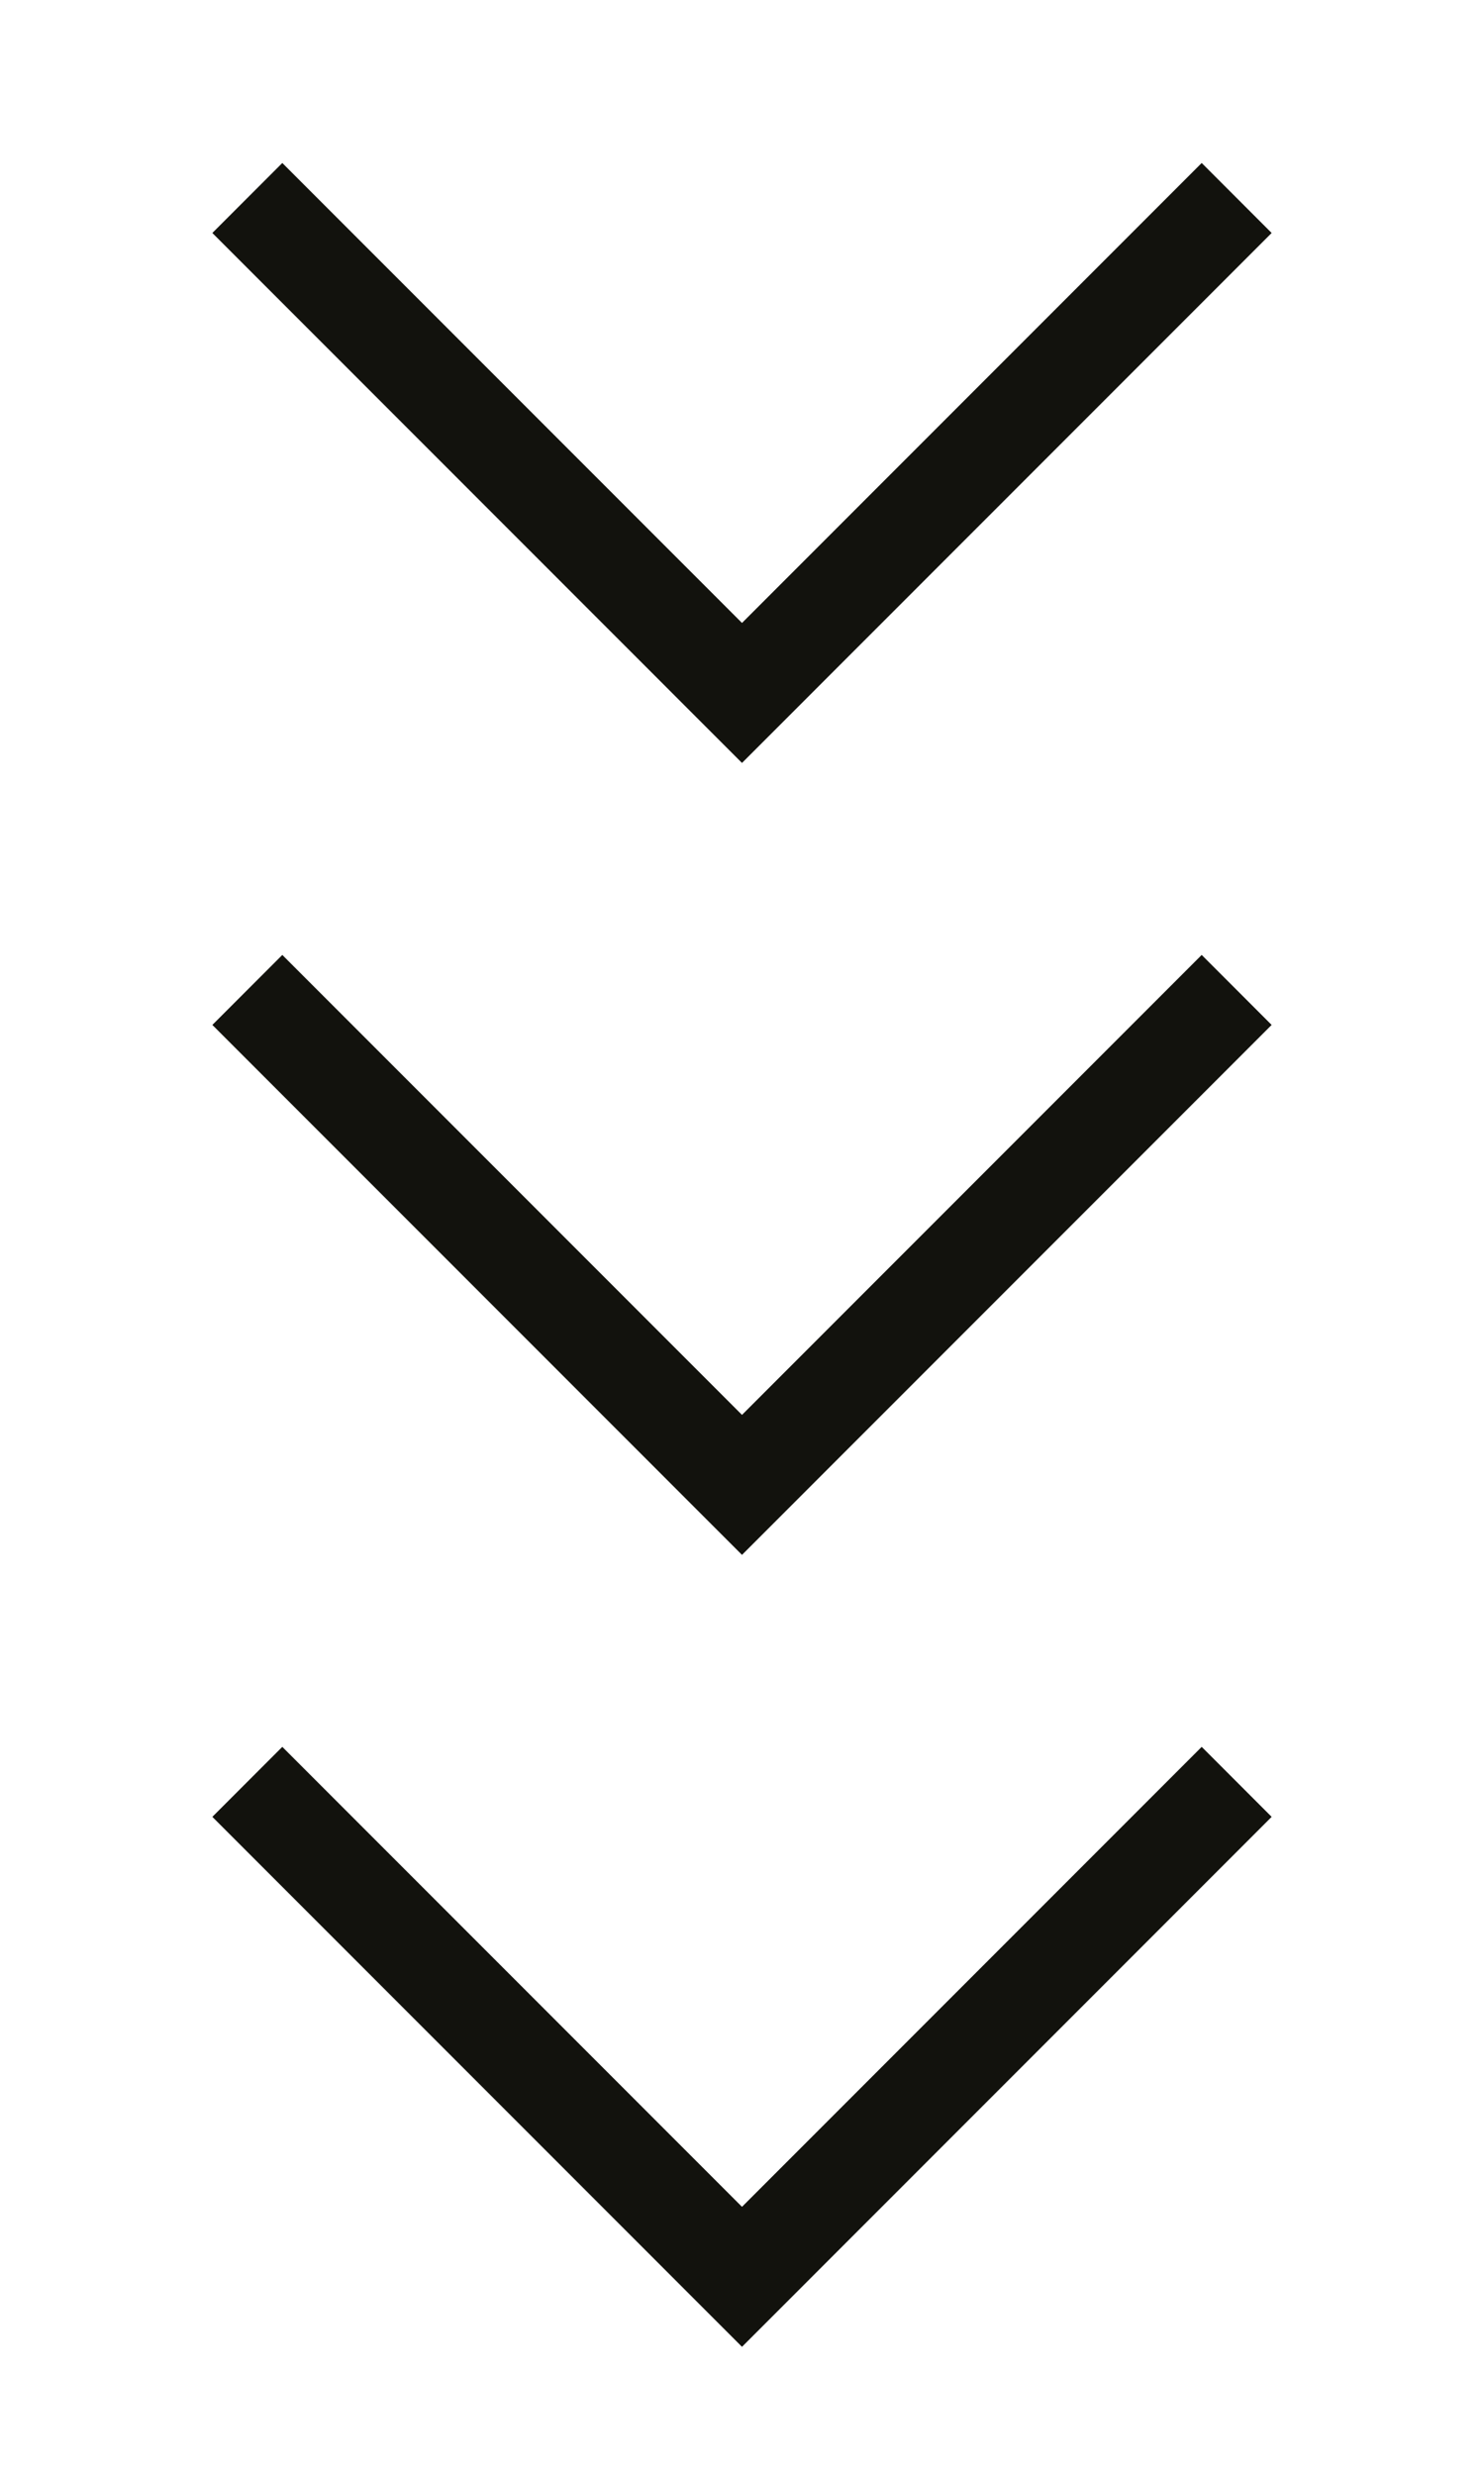 <svg width="30" height="50" viewBox="0 0 30 50" fill="none" xmlns="http://www.w3.org/2000/svg">
<path d="M5 4L15 14L25 4" stroke="#12120D" stroke-width="2"/>
<path d="M5 20L15 30L25 20" stroke="#12120D" stroke-width="2"/>
<path d="M5 36L15 46L25 36" stroke="#12120D" stroke-width="2"/>
</svg>
